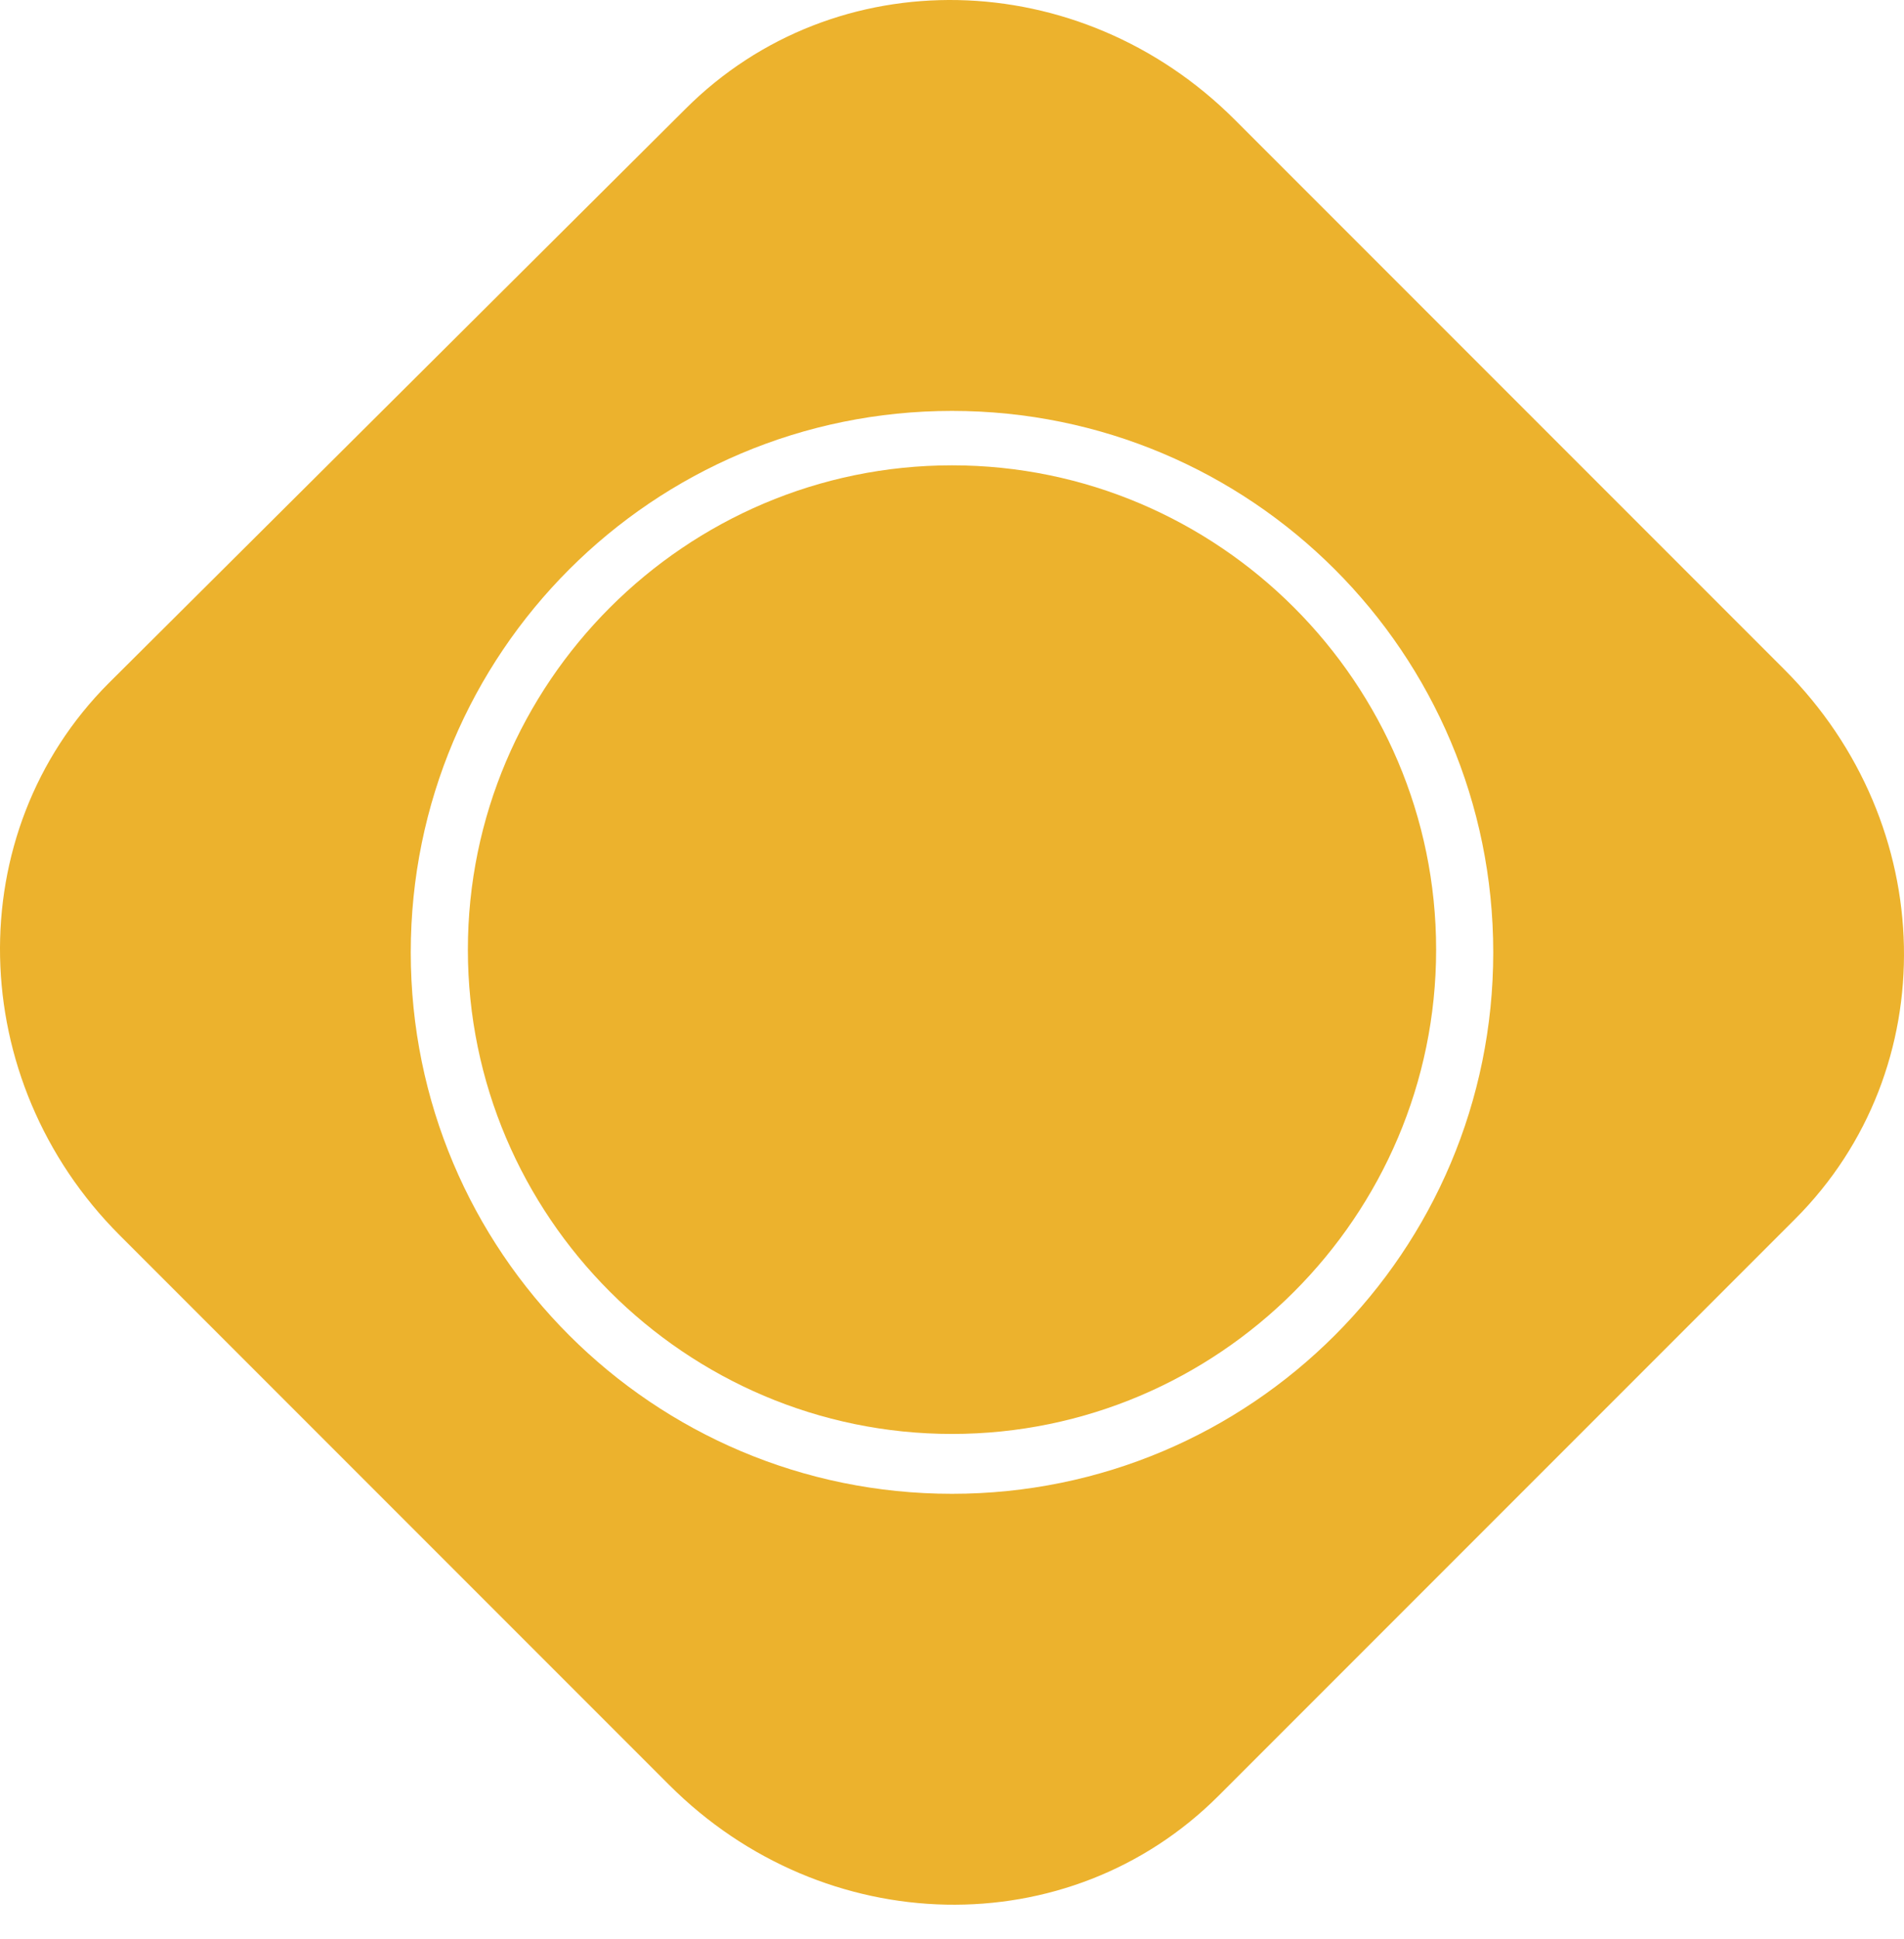 <svg width="56" height="57" viewBox="0 0 56 57" fill="none" xmlns="http://www.w3.org/2000/svg">
<path d="M3.522 36.319L19.681 52.478C24.24 57.038 31.44 57.197 35.839 52.798L52.798 35.839C57.197 31.44 57.038 24.24 52.478 19.681L36.319 3.522C31.76 -1.038 24.56 -1.197 20.161 3.202L3.202 20.081C-1.197 24.48 -1.038 31.76 3.522 36.319ZM28 43.919C19.201 43.919 12.081 36.799 12.081 28C12.081 19.201 19.201 12.081 28 12.081C36.799 12.081 43.919 19.201 43.919 28C43.919 36.799 36.799 43.919 28 43.919Z" fill="#ECB22D"/>
<path d="M28 13.681C20.161 13.681 13.761 20.081 13.761 27.92C13.761 35.759 20.161 42.159 28 42.159C35.839 42.159 42.239 35.759 42.239 27.92C42.239 20.081 35.839 13.681 28 13.681Z" fill="#ECB22D"/>
</svg>
